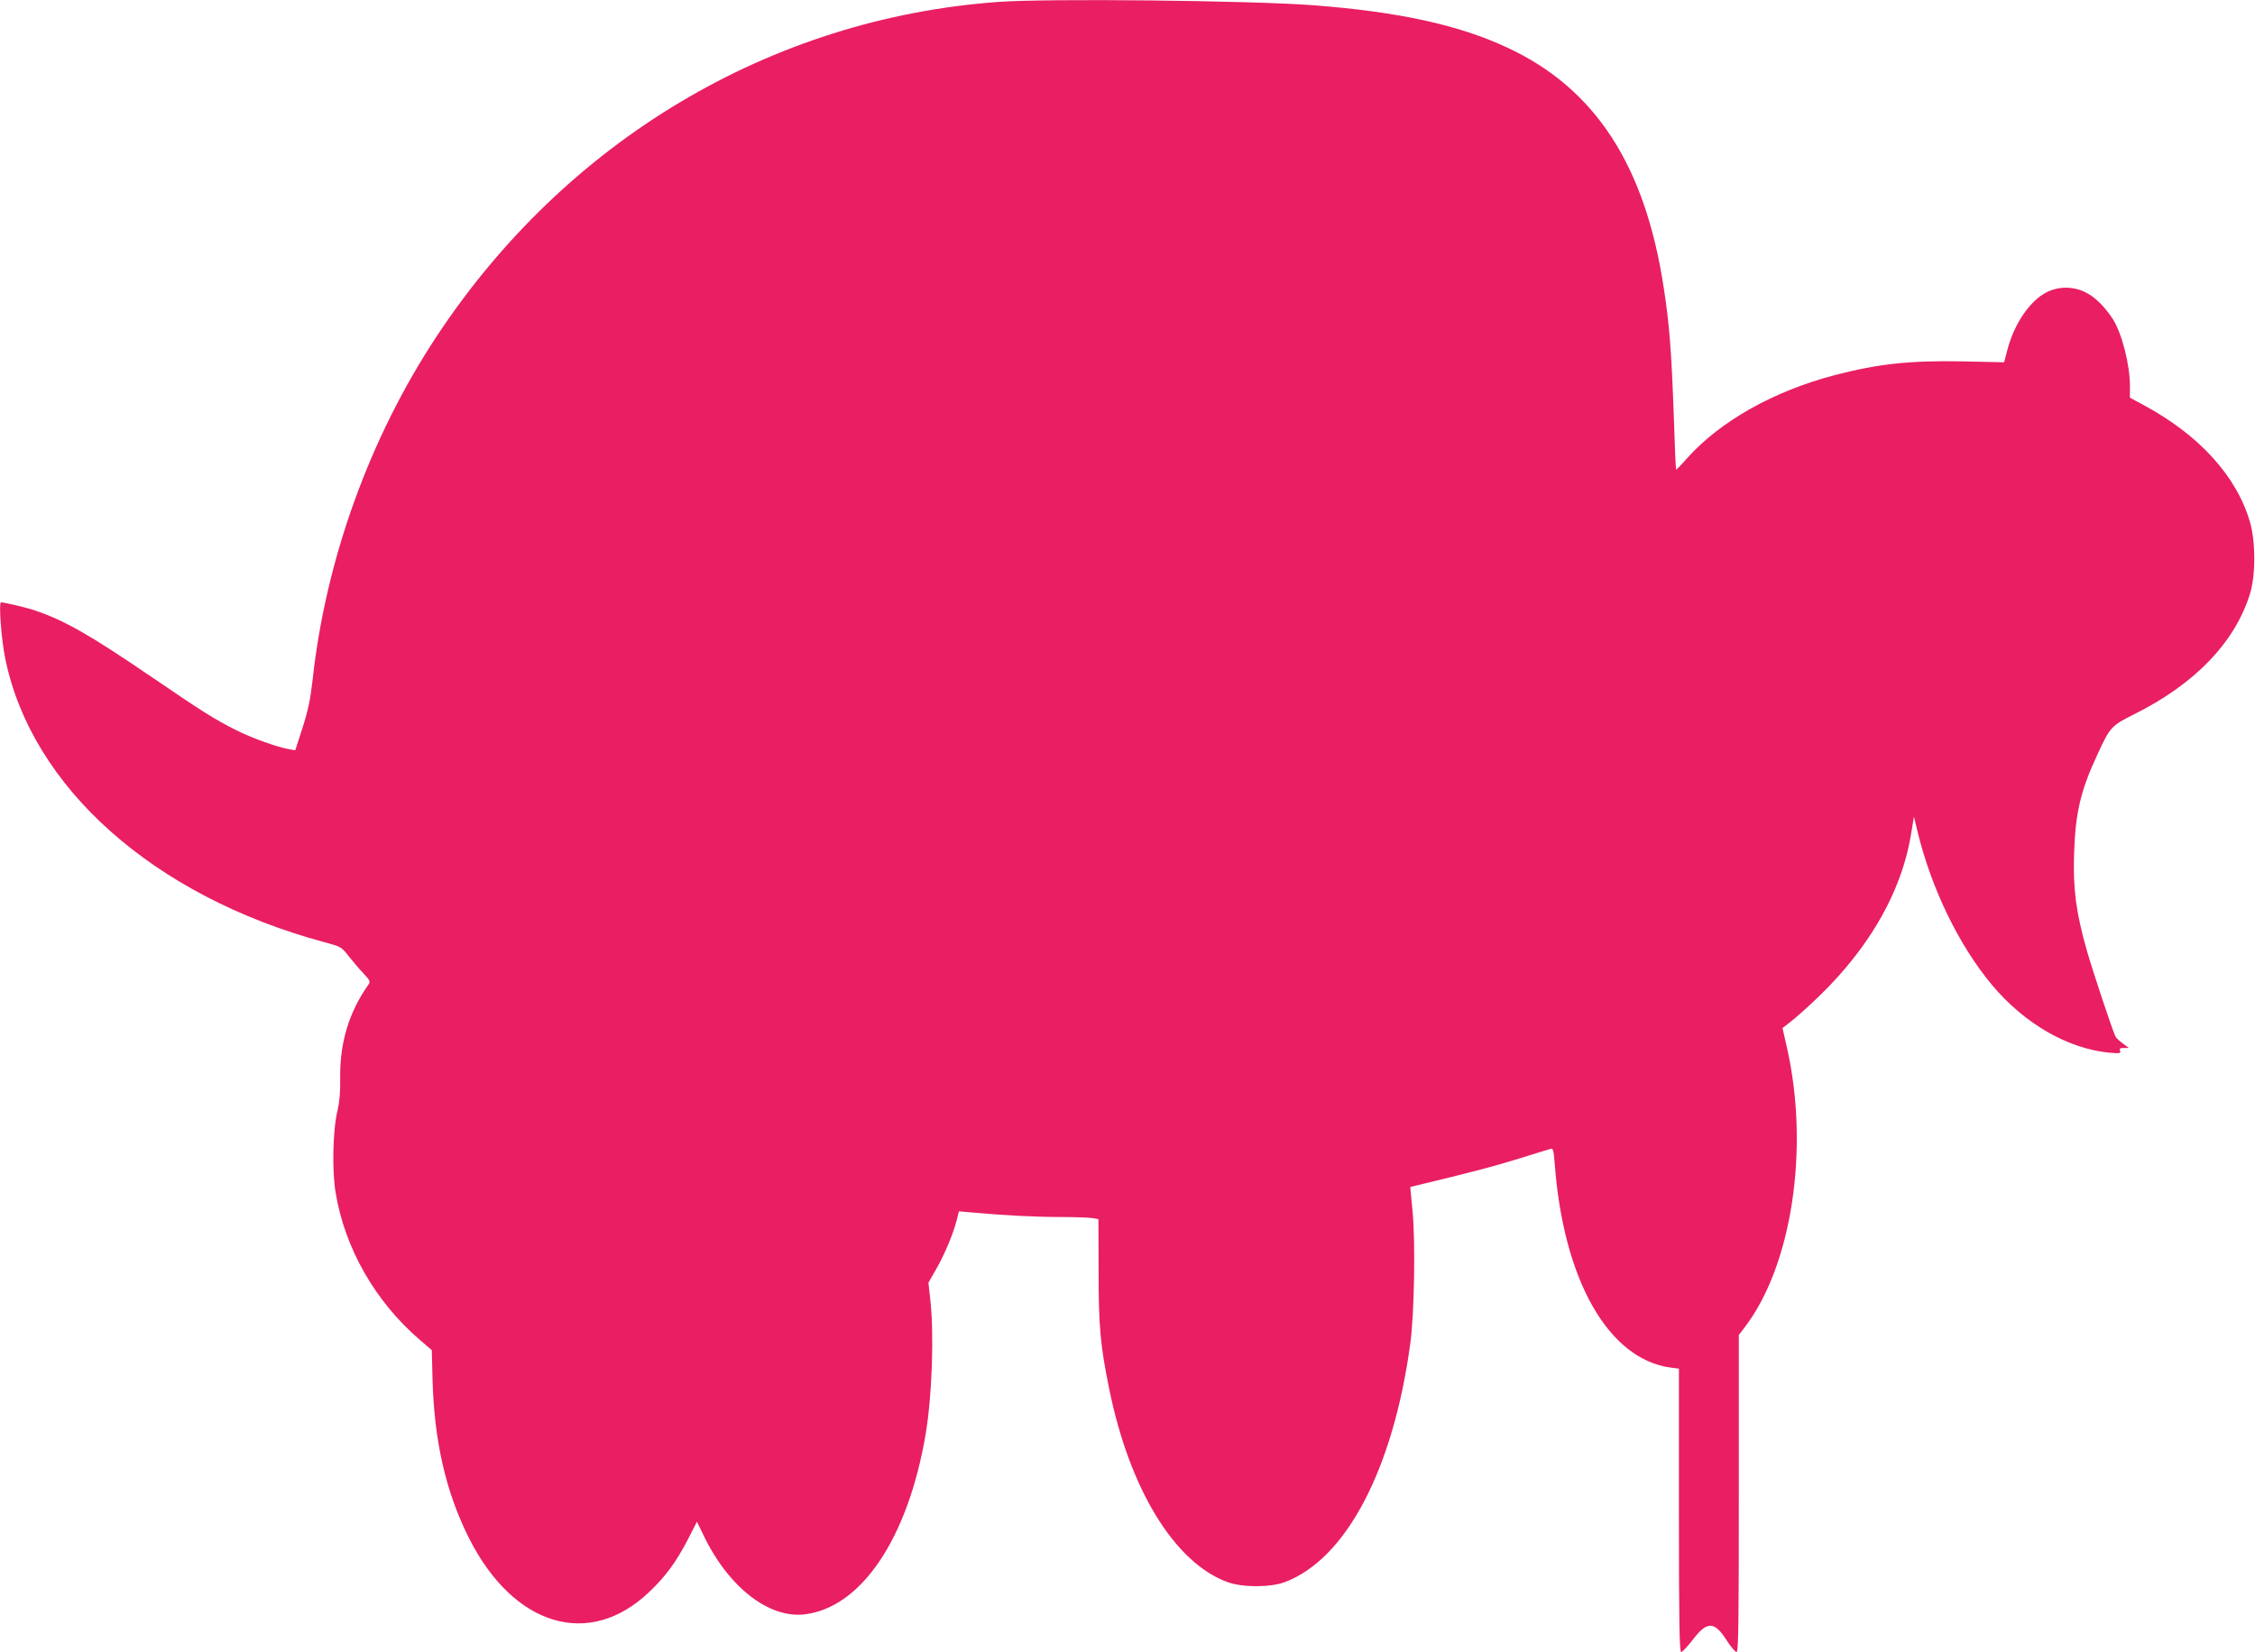 <?xml version="1.0" standalone="no"?>
<!DOCTYPE svg PUBLIC "-//W3C//DTD SVG 20010904//EN"
 "http://www.w3.org/TR/2001/REC-SVG-20010904/DTD/svg10.dtd">
<svg version="1.0" xmlns="http://www.w3.org/2000/svg"
 width="1280pt" height="938pt" viewBox="0 0 1280 938"
 preserveAspectRatio="xMidYMid meet">
<g transform="translate(0,938) scale(0.1,-0.1)"
fill="#e91e63" stroke="none">
<path d="M5665 9369 c-1292 -94 -2456 -789 -3190 -1904 -377 -573 -625 -1260
-700 -1940 -13 -117 -26 -178 -58 -278 l-41 -127 -35 6 c-71 13 -210 63 -300
108 -127 64 -190 104 -486 306 -345 235 -489 318 -660 375 -43 15 -168 44
-189 45 -14 0 1 -209 24 -320 149 -731 843 -1348 1809 -1609 97 -26 99 -27
141 -81 24 -30 61 -74 84 -98 34 -36 39 -45 29 -60 -114 -161 -166 -336 -162
-542 1 -71 -4 -128 -15 -175 -27 -109 -32 -340 -11 -466 52 -316 224 -617 475
-834 l71 -61 4 -160 c9 -357 76 -647 208 -909 253 -500 682 -628 1021 -305 95
90 154 171 222 302 l50 98 35 -72 c141 -297 371 -478 576 -454 322 38 587 432
687 1022 37 220 49 569 26 770 l-10 91 45 79 c48 84 96 199 116 278 l12 48 71
-6 c188 -17 365 -26 501 -26 83 0 166 -3 185 -6 l35 -6 1 -296 c0 -316 10
-423 60 -667 115 -569 370 -986 669 -1097 84 -32 245 -32 328 -1 347 130 615
639 712 1353 23 164 30 580 13 753 l-13 137 35 9 c308 74 442 109 580 152 91
28 172 54 182 56 14 4 17 -8 23 -84 49 -660 304 -1110 658 -1158 l47 -6 0
-805 c0 -640 3 -804 13 -804 7 0 36 32 66 70 81 107 123 106 193 -5 23 -36 48
-65 55 -65 11 0 13 162 13 900 l0 900 35 46 c266 349 367 1013 239 1582 l-26
115 34 26 c84 66 209 184 290 276 221 248 360 522 405 795 l17 103 22 -91 c79
-321 234 -640 420 -863 184 -221 431 -363 667 -386 60 -5 67 -4 61 11 -5 12 0
16 22 16 l28 0 -34 25 c-19 14 -37 31 -41 38 -15 26 -132 379 -165 495 -60
214 -77 341 -71 542 7 234 37 361 132 565 73 158 79 164 206 228 347 172 576
410 661 687 32 106 32 291 0 404 -75 261 -287 495 -604 666 l-78 42 0 68 c0
119 -45 295 -96 377 -42 65 -96 121 -146 148 -72 40 -160 42 -232 5 -94 -48
-184 -180 -222 -328 l-18 -69 -227 5 c-306 6 -485 -13 -735 -78 -347 -91 -648
-261 -836 -470 -34 -39 -63 -68 -64 -67 -2 1 -8 137 -13 302 -13 369 -25 524
-57 730 -106 699 -391 1135 -891 1366 -275 128 -615 202 -1095 239 -354 27
-1513 40 -1793 19z"/>
</g>
</svg>
